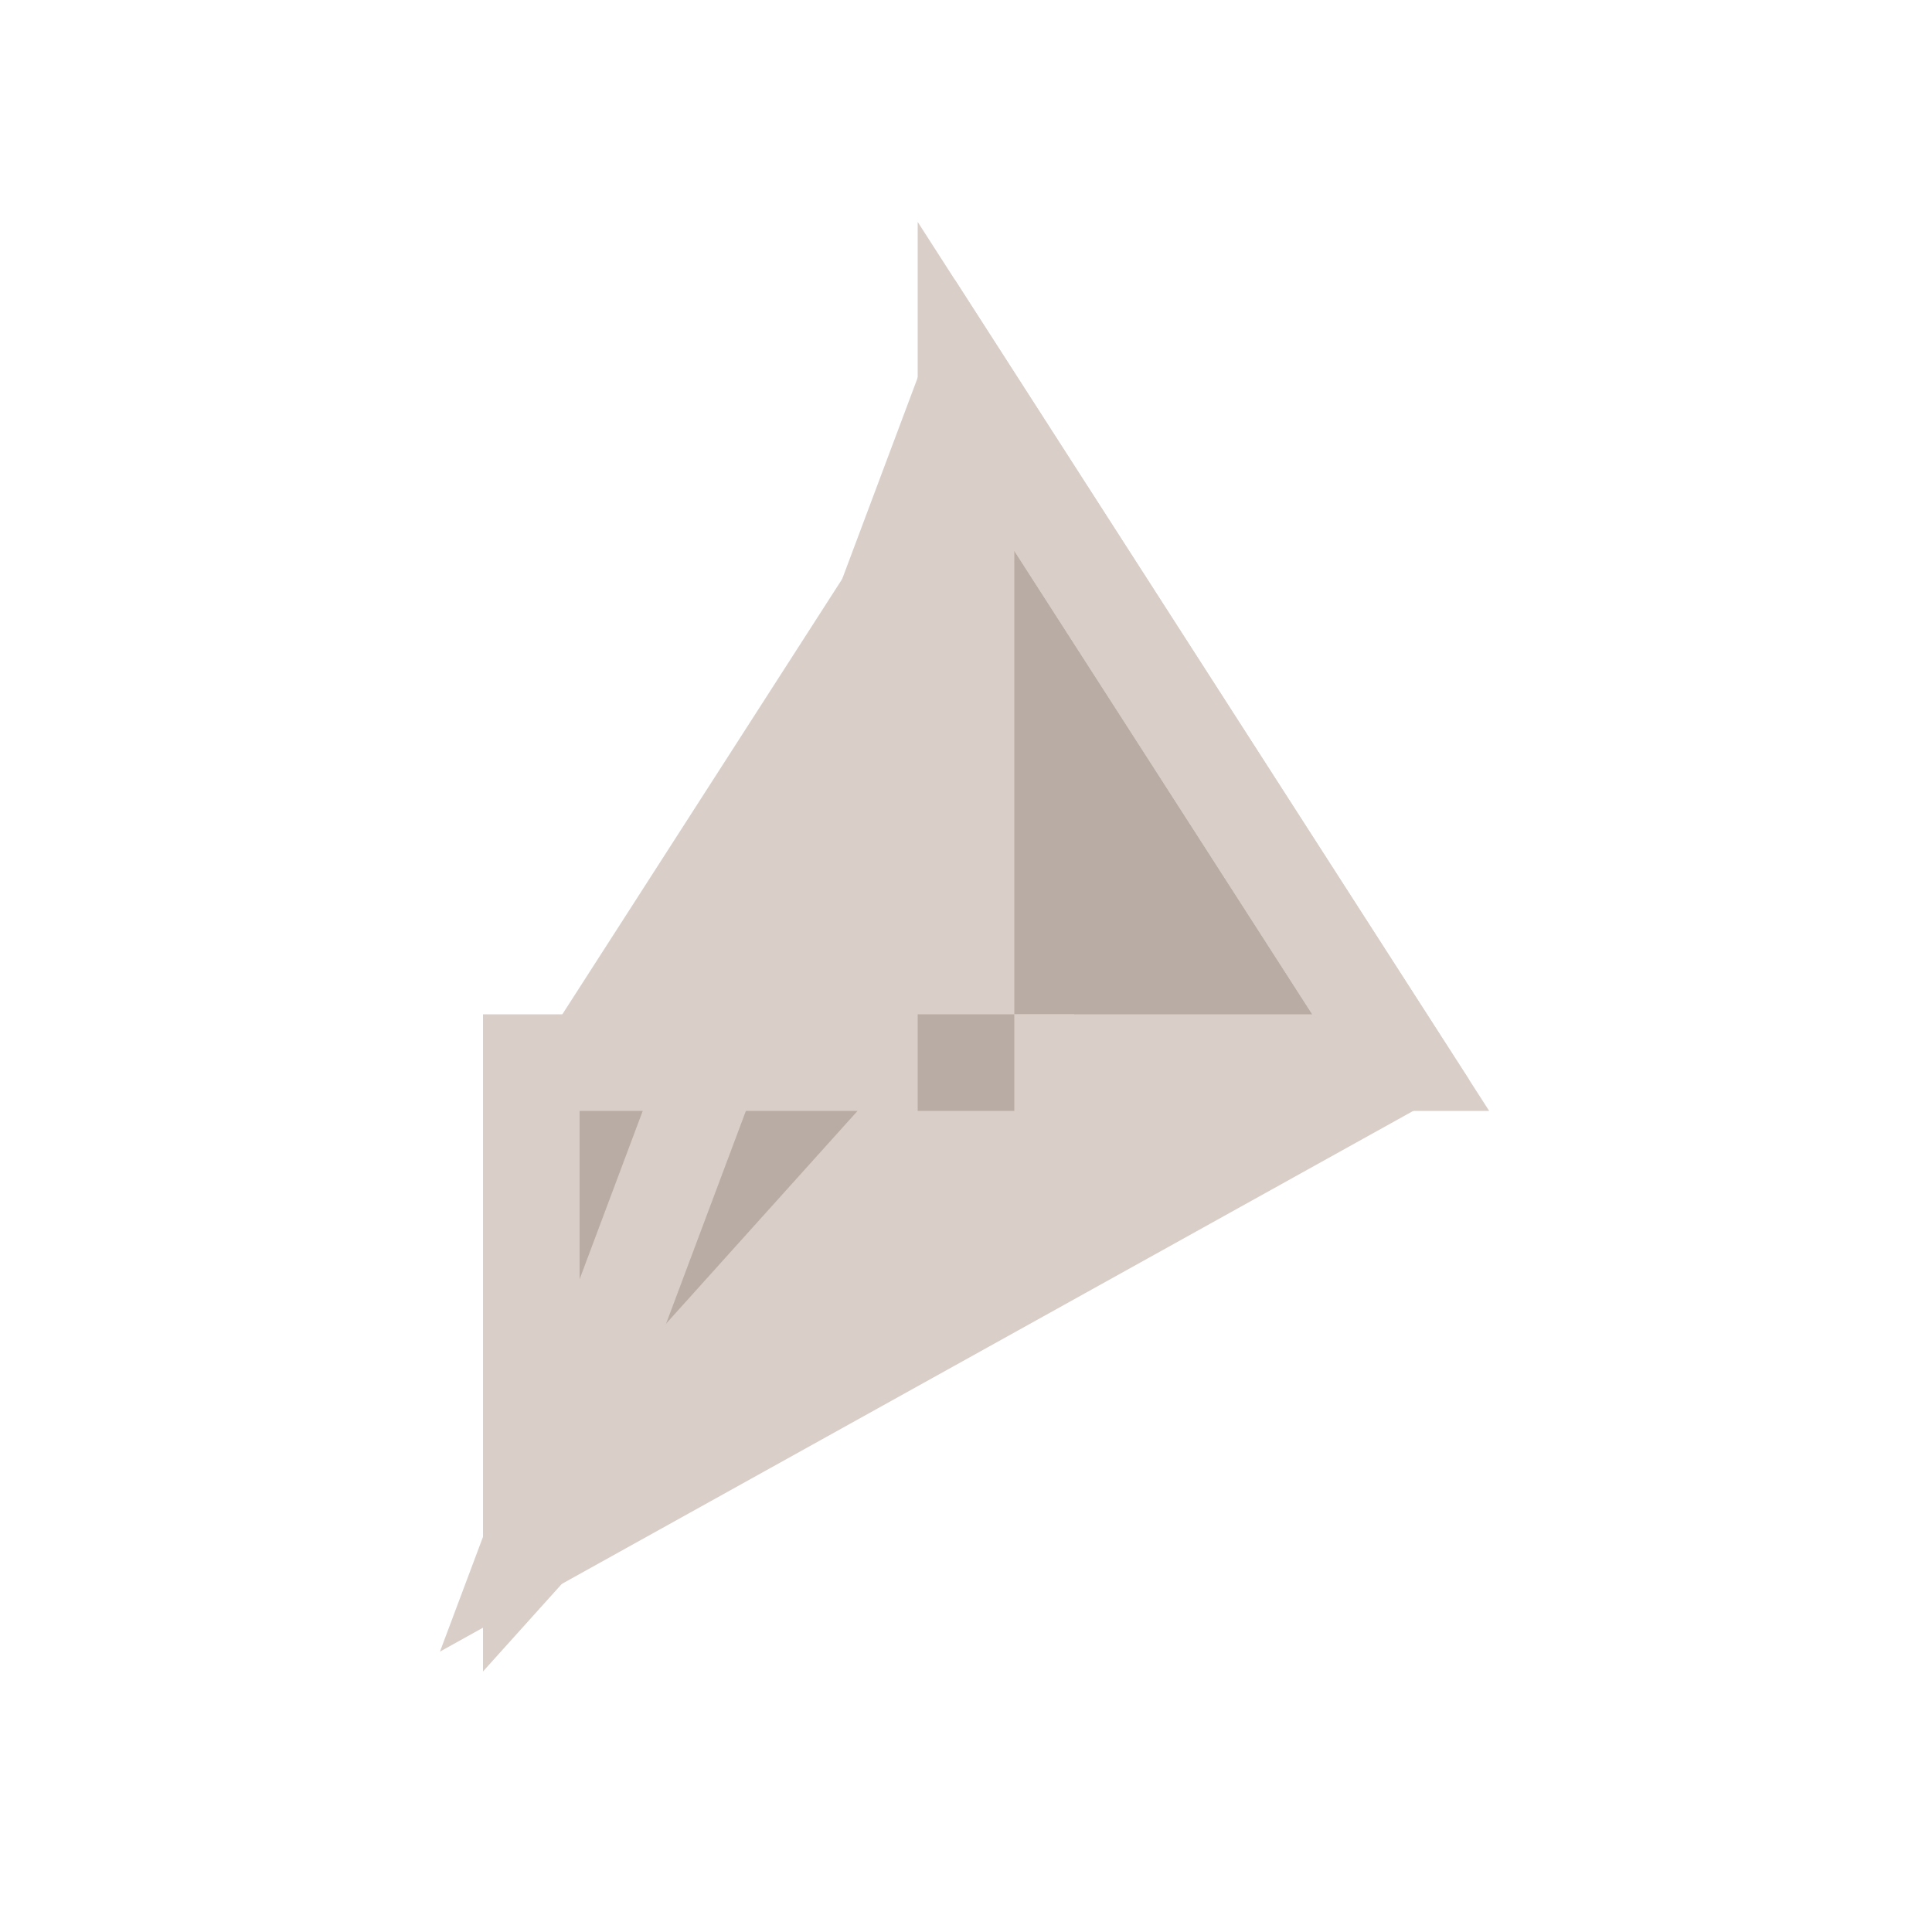 <svg xmlns="http://www.w3.org/2000/svg" viewBox="0 0 200 200">
  <defs>
    <linearGradient id="grad1" x1="0%" y1="0%" x2="100%" y2="100%">
      <stop offset="0%" style="stop-color:rgb(217,206,200);stop-opacity:1" />
      <stop offset="100%" style="stop-color:rgb(185,172,164);stop-opacity:1" />
    </linearGradient>
  </defs>
  
  <path d="M 100 40 L 145 110 L 100 110 L 100 40 Z" 
        fill="rgb(185,172,164)" 
        stroke="rgb(217,206,200)" 
        stroke-width="10" 
        stroke-linejoin="miter"/>
  
  <path d="M 100 110 L 55 110 L 55 160 L 100 110 Z" 
        fill="rgb(185,172,164)" 
        stroke="rgb(217,206,200)" 
        stroke-width="10" 
        stroke-linejoin="miter"/>
  
  <path d="M 55 160 L 100 40 L 145 110 L 55 160 Z" 
        fill="none" 
        stroke="rgb(217,206,200)" 
        stroke-width="10" 
        stroke-linejoin="miter"/>
  
  <path d="M 100 40 L 55 110 L 100 110 Z" 
        fill="rgb(217,206,200)" 
        stroke="none"/>
  
  <path d="M 145 110 L 100 110 L 55 160 Z" 
        fill="rgb(217,206,200)" 
        stroke="none"/>
  
  <rect x="95" y="105" width="10" height="10" fill="rgb(185,172,164)"/>
</svg>
